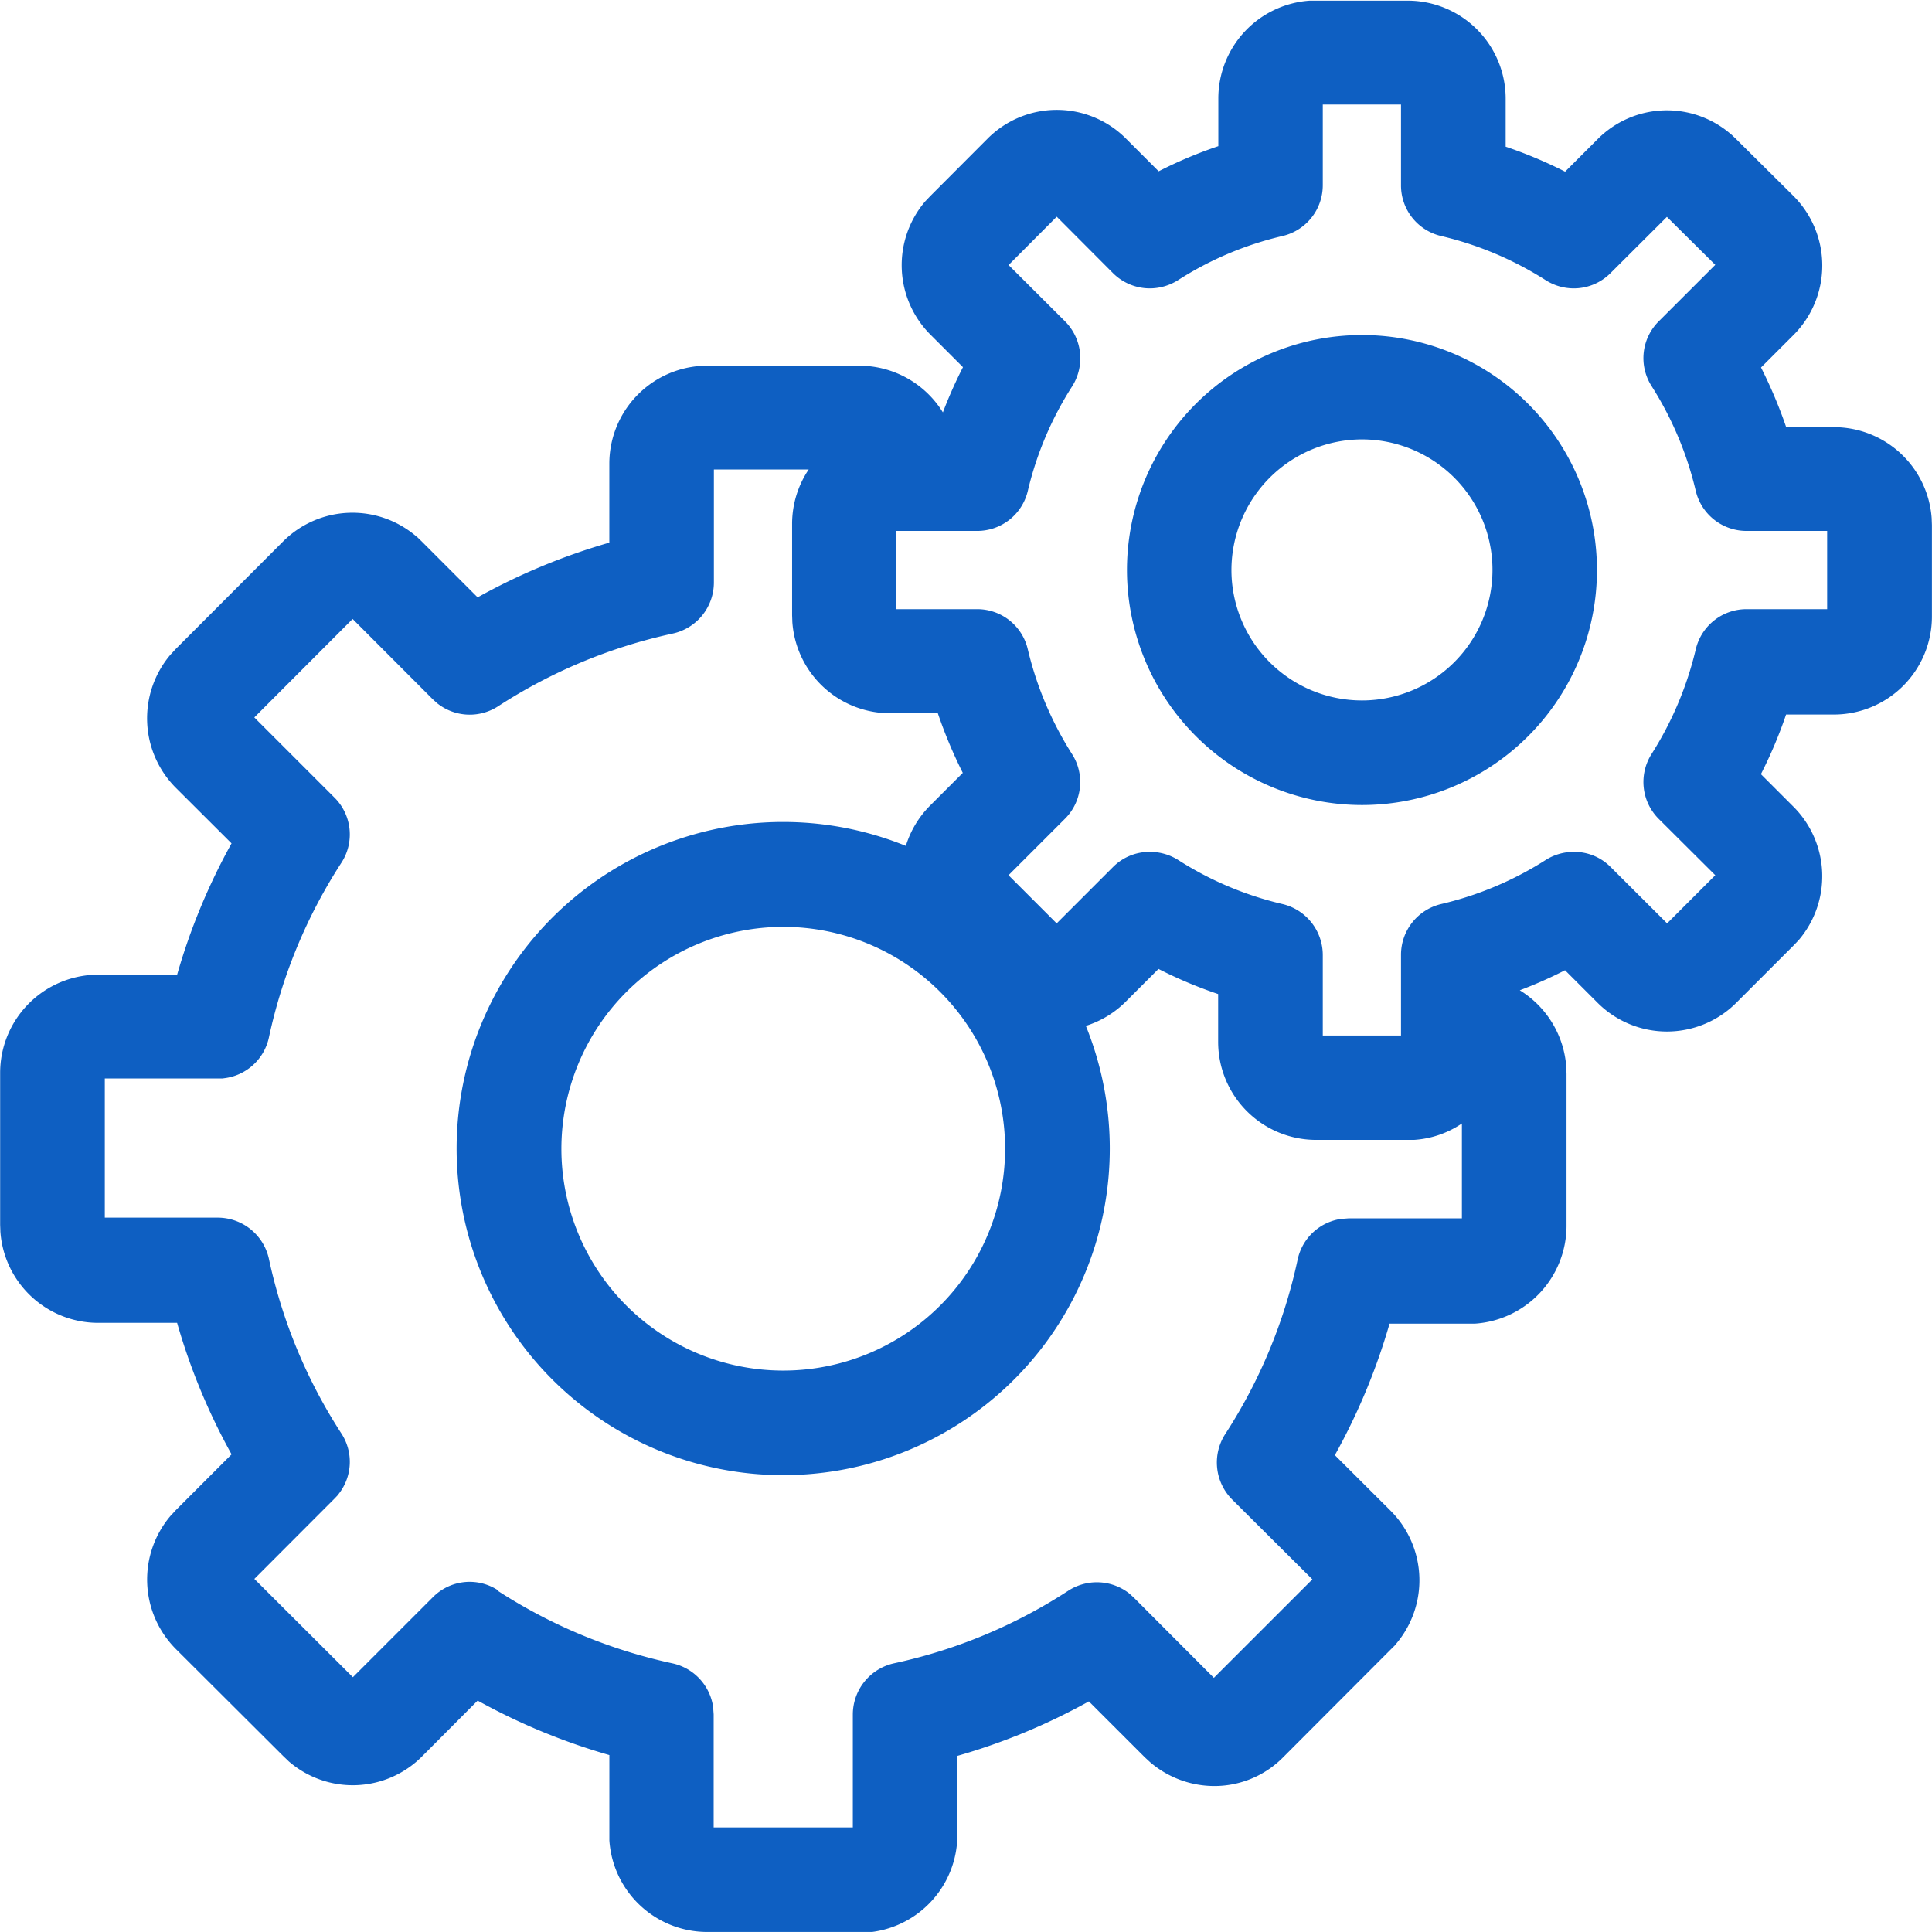 <svg xmlns="http://www.w3.org/2000/svg" width="53.201" height="53.199" viewBox="0 0 53.201 53.199"><defs><style>.a{fill:#0e5fc2;}</style></defs><path class="a" d="M19977.473,10869.2a2.7,2.7,0,0,1-2.693-2.521v-.02l0-.156v-2.174a17.35,17.35,0,0,1-3.627-1.5l-1.531,1.537a2.692,2.692,0,0,1-3.672.135l-.02-.02-.121-.115-2.973-2.964a2.709,2.709,0,0,1-.131-3.671l.016-.015.115-.126,1.541-1.542a17.188,17.188,0,0,1-1.5-3.621h-2.176a2.7,2.7,0,0,1-2.691-2.521v-.021l-.006-.155v-4.193a2.705,2.705,0,0,1,2.521-2.692h.021l.154,0h2.176a17.209,17.209,0,0,1,1.5-3.621l-1.541-1.537a2.709,2.709,0,0,1-.131-3.671l.016-.015.115-.126,2.963-2.968a2.7,2.7,0,0,1,3.672-.131l.016.01.125.121,1.541,1.542a17.314,17.314,0,0,1,3.627-1.507v-2.175a2.7,2.7,0,0,1,2.516-2.691h.025l.156-.006h4.193a2.708,2.708,0,0,1,2.295,1.286,12.587,12.587,0,0,1,.553-1.245l-.9-.9a2.707,2.707,0,0,1-.135-3.671l.016-.016.119-.125,1.578-1.582a2.689,2.689,0,0,1,3.811,0l.9.9a12.128,12.128,0,0,1,1.643-.692v-1.316a2.7,2.7,0,0,1,2.521-2.691h.02l.146,0h2.525a2.7,2.7,0,0,1,2.7,2.7v1.321a12.349,12.349,0,0,1,1.637.688l.9-.9a2.69,2.69,0,0,1,3.666-.131l.02.015.121.116,1.588,1.576a2.709,2.709,0,0,1,0,3.817l-.9.9a13.006,13.006,0,0,1,.693,1.643h1.316a2.7,2.7,0,0,1,2.691,2.521v.02l.006.156v2.516a2.7,2.7,0,0,1-2.7,2.7h-1.316a12.39,12.39,0,0,1-.693,1.642l.9.9a2.71,2.71,0,0,1,.135,3.676l-.016.016-.119.125-1.582,1.582a2.7,2.7,0,0,1-3.812,0l-.9-.9a12.228,12.228,0,0,1-1.246.552,2.705,2.705,0,0,1,1.281,2.12v.015l.006.161v4.193a2.705,2.705,0,0,1-2.521,2.691h-.02l-.156,0h-2.176a17.311,17.311,0,0,1-1.506,3.621l1.541,1.537a2.708,2.708,0,0,1,.131,3.676l-.01.016-.121.12-2.963,2.969a2.659,2.659,0,0,1-1.9.793,2.72,2.72,0,0,1-1.768-.658l-.016-.015-.125-.115-1.543-1.542a17.173,17.173,0,0,1-3.621,1.5v2.174a2.7,2.7,0,0,1-2.52,2.692h-.025l-.15,0Zm-5.762-9.392a14.441,14.441,0,0,0,4.8,1.994,1.441,1.441,0,0,1,1.131,1.24v.03l.01.136v3.113h3.832v-3.113a1.445,1.445,0,0,1,1.135-1.406,14.317,14.317,0,0,0,4.8-2,1.445,1.445,0,0,1,1.668.07l.029.025.105.095,2.205,2.21,2.713-2.712-2.211-2.2a1.444,1.444,0,0,1-.189-1.8,14.31,14.31,0,0,0,1.994-4.806,1.434,1.434,0,0,1,1.24-1.125h.035l.135-.01h3.113v-2.612a2.644,2.644,0,0,1-1.32.452h-.02l-.156,0h-2.516a2.7,2.7,0,0,1-2.7-2.7v-1.316a12.128,12.128,0,0,1-1.643-.692l-.9.9a2.707,2.707,0,0,1-1.1.668,8.993,8.993,0,1,1-4.957-4.956,2.7,2.7,0,0,1,.668-1.11l.9-.9a12.9,12.9,0,0,1-.687-1.642h-1.316a2.7,2.7,0,0,1-2.691-2.521v-.02l-.006-.156v-2.516a2.685,2.685,0,0,1,.457-1.5h-2.611v3.114a1.44,1.44,0,0,1-1.141,1.406,14.429,14.429,0,0,0-4.8,2,1.435,1.435,0,0,1-1.662-.07l-.029-.024-.111-.1-2.205-2.21-2.707,2.712,2.205,2.205a1.43,1.43,0,0,1,.191,1.8,14.363,14.363,0,0,0-1.994,4.807,1.435,1.435,0,0,1-1.24,1.124l-.035.006-.131,0h-3.113v3.832h3.113a1.444,1.444,0,0,1,1.406,1.135,14.35,14.35,0,0,0,1.994,4.806,1.428,1.428,0,0,1-.07,1.663l-.02.03-.1.105-2.205,2.209,2.713,2.707,2.2-2.2a1.423,1.423,0,0,1,1.8-.191Zm1.748-12.174a6.109,6.109,0,1,0,6.107-6.111A6.114,6.114,0,0,0,19973.459,10847.634Zm16.98-7.955a9.222,9.222,0,0,0,2.877,1.216,1.443,1.443,0,0,1,1.109,1.4v2.22h2.154v-2.22a1.436,1.436,0,0,1,1.105-1.4,9.292,9.292,0,0,0,2.883-1.216,1.445,1.445,0,0,1,.773-.221,1.409,1.409,0,0,1,1.016.422l1.551,1.547,1.326-1.326-1.553-1.547a1.437,1.437,0,0,1-.2-1.793,9.413,9.413,0,0,0,1.215-2.877,1.436,1.436,0,0,1,1.4-1.11h2.219v-2.154h-2.219a1.437,1.437,0,0,1-1.4-1.105,9.389,9.389,0,0,0-1.215-2.882,1.429,1.429,0,0,1,.2-1.788l1.553-1.552-1.332-1.321-1.551,1.547a1.428,1.428,0,0,1-1.014.422,1.445,1.445,0,0,1-.773-.226,9.349,9.349,0,0,0-2.879-1.216,1.431,1.431,0,0,1-1.105-1.4v-2.22h-2.154v2.22a1.435,1.435,0,0,1-1.109,1.4,9.222,9.222,0,0,0-2.877,1.216,1.465,1.465,0,0,1-.773.226,1.438,1.438,0,0,1-1.02-.422l-1.547-1.552-1.326,1.331,1.551,1.547a1.442,1.442,0,0,1,.2,1.793,9.326,9.326,0,0,0-1.221,2.877,1.43,1.43,0,0,1-1.4,1.105h-2.219v2.154h2.219a1.429,1.429,0,0,1,1.4,1.11,9.455,9.455,0,0,0,1.215,2.877,1.429,1.429,0,0,1-.2,1.793l-1.547,1.547,1.326,1.326,1.547-1.547a1.418,1.418,0,0,1,1.02-.422A1.46,1.46,0,0,1,19990.439,10839.679Zm-1.406-7.979a6.471,6.471,0,1,1,6.469,6.468A6.478,6.478,0,0,1,19989.033,10831.7Zm2.877,0a3.594,3.594,0,1,0,3.592-3.6A3.6,3.6,0,0,0,19991.91,10831.7Z" transform="translate(-19958 -10816)"/></svg>